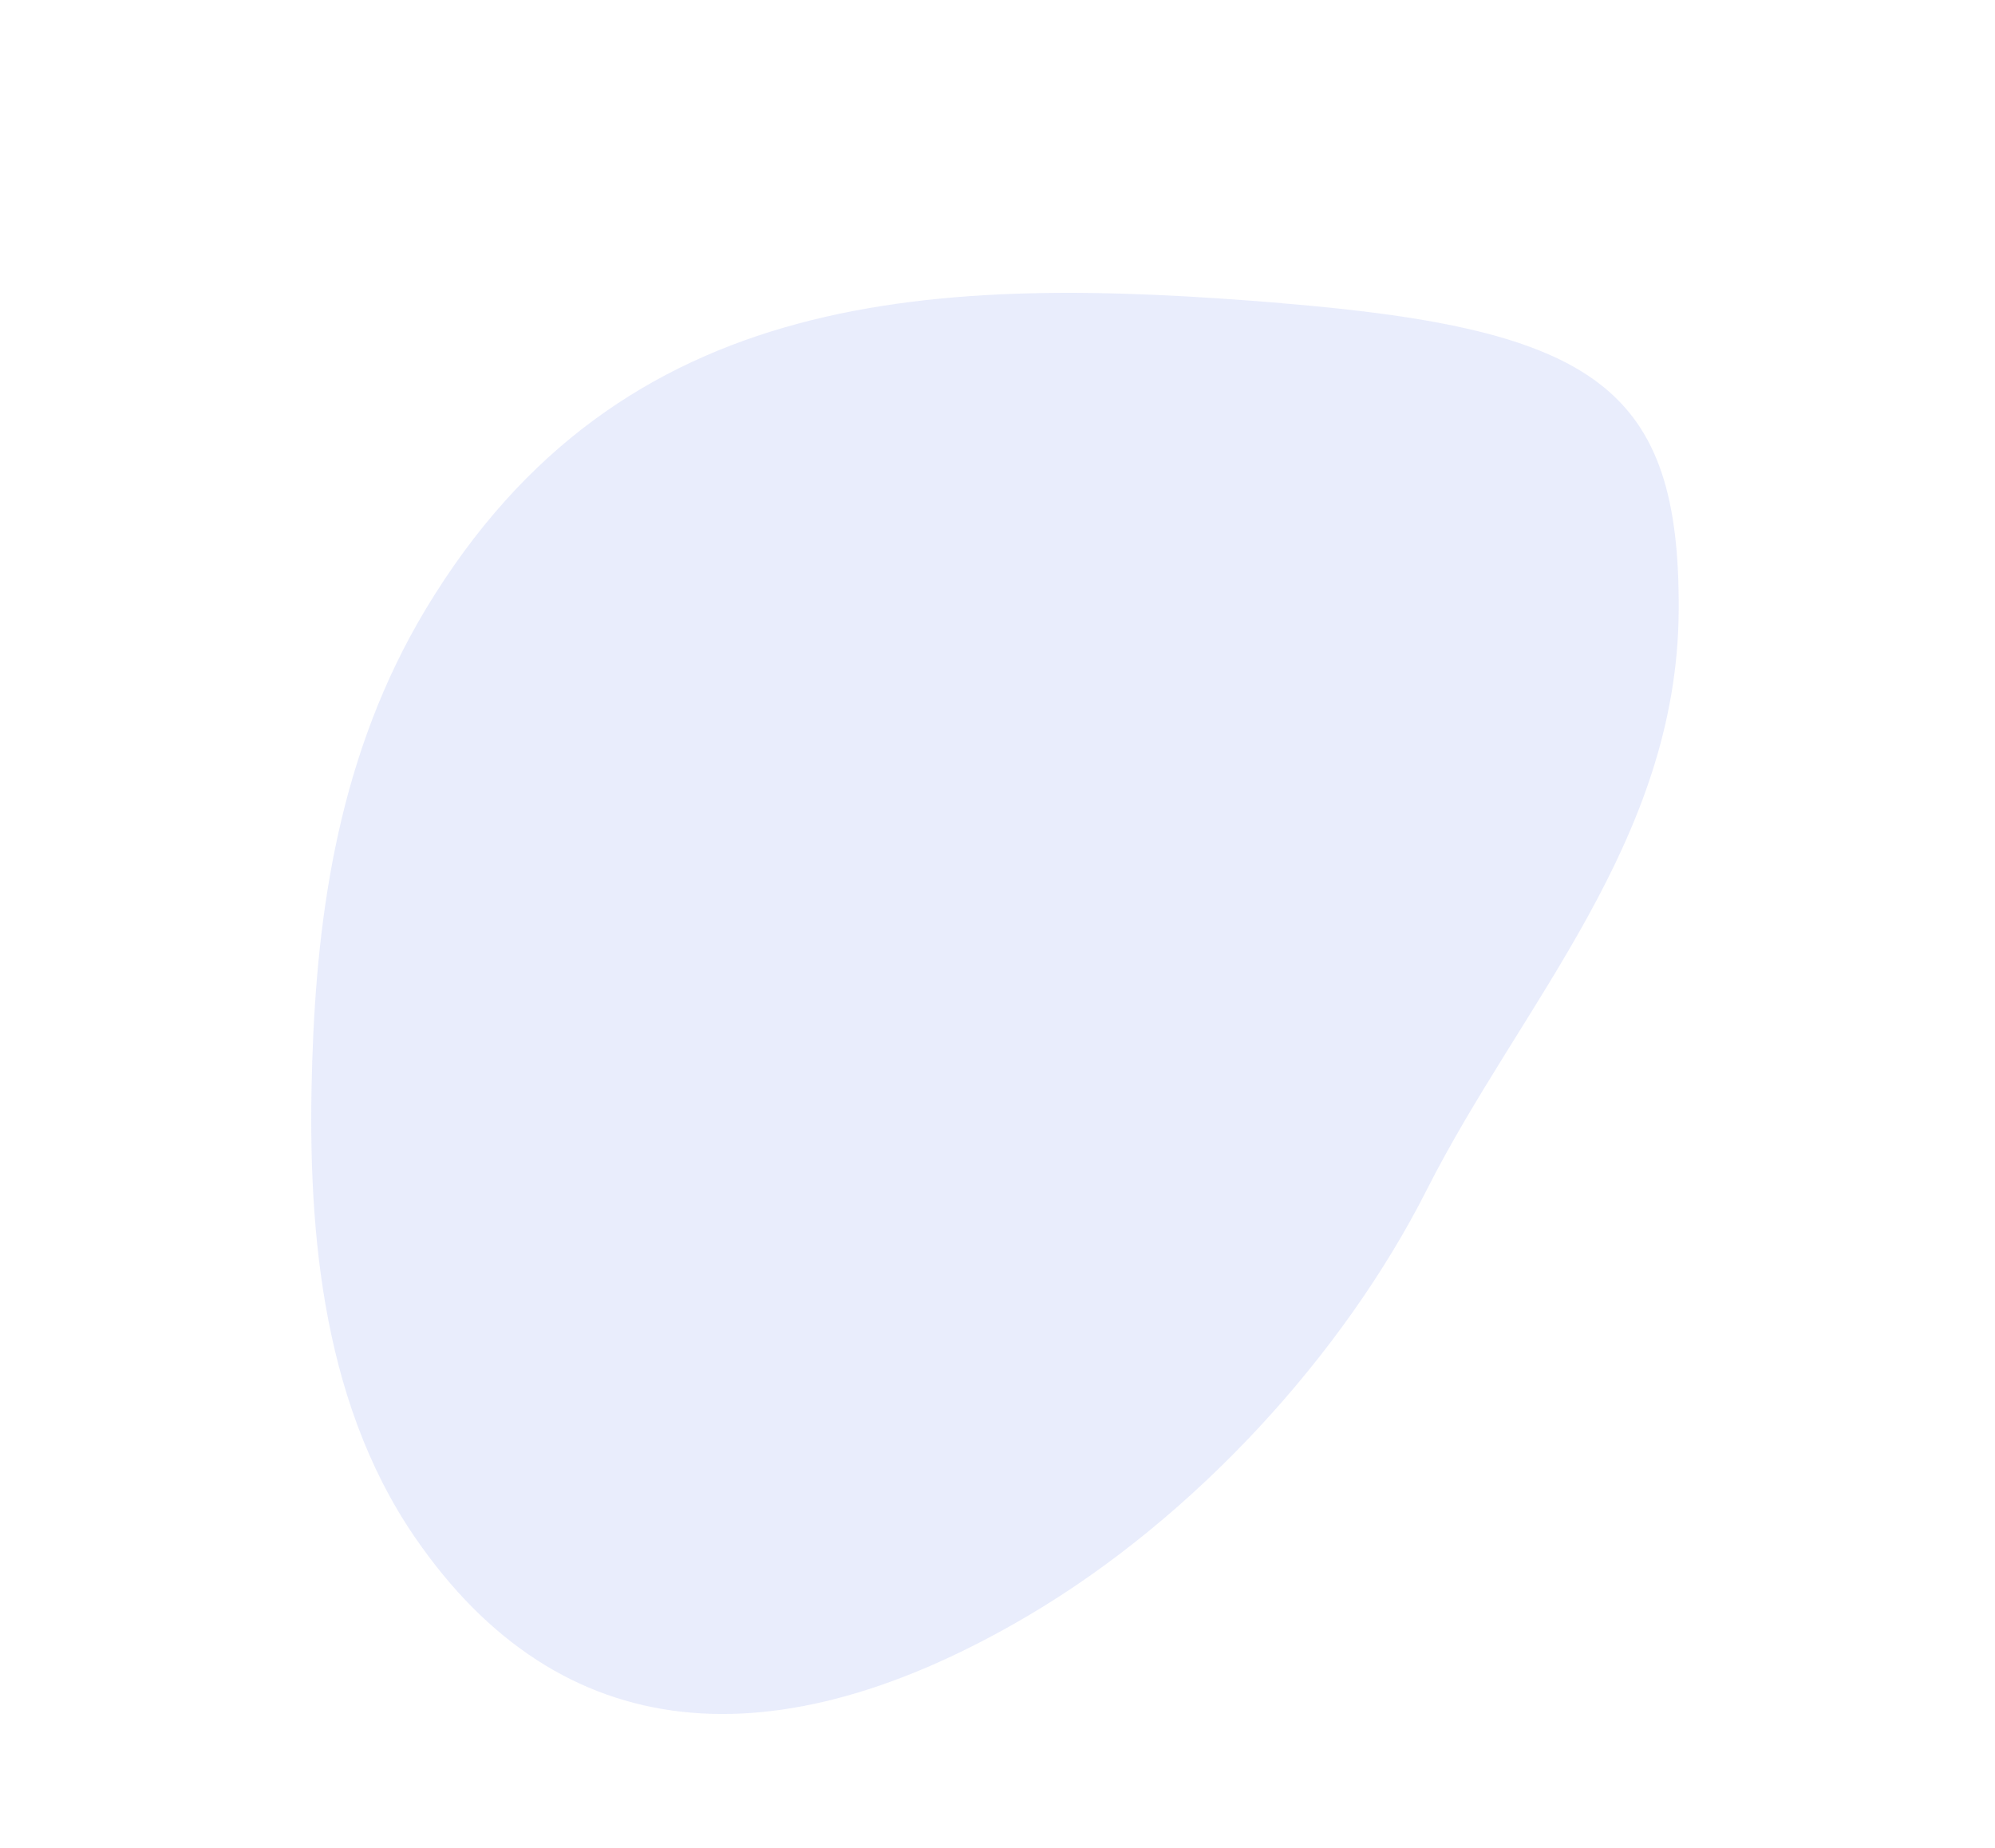 <svg width="488" height="452" viewBox="0 0 488 452" fill="none" xmlns="http://www.w3.org/2000/svg">
<g opacity="0.1">
<path d="M313.659 74.172C229.187 67.186 151.918 69.61 104.173 148.968C82.896 184.33 77.59 223.255 76.386 259.264C75.119 297.546 77.893 341.647 101.465 376.032C137.097 428.011 189.853 431.539 251.432 395.285C292.338 371.187 328.592 331.377 348.972 291.136C372.009 245.558 410.273 205.965 410.631 149.387C410.968 95.061 390.637 80.543 313.669 74.193L313.659 74.172Z" fill="#2247E3"/>
</g>
</svg>
